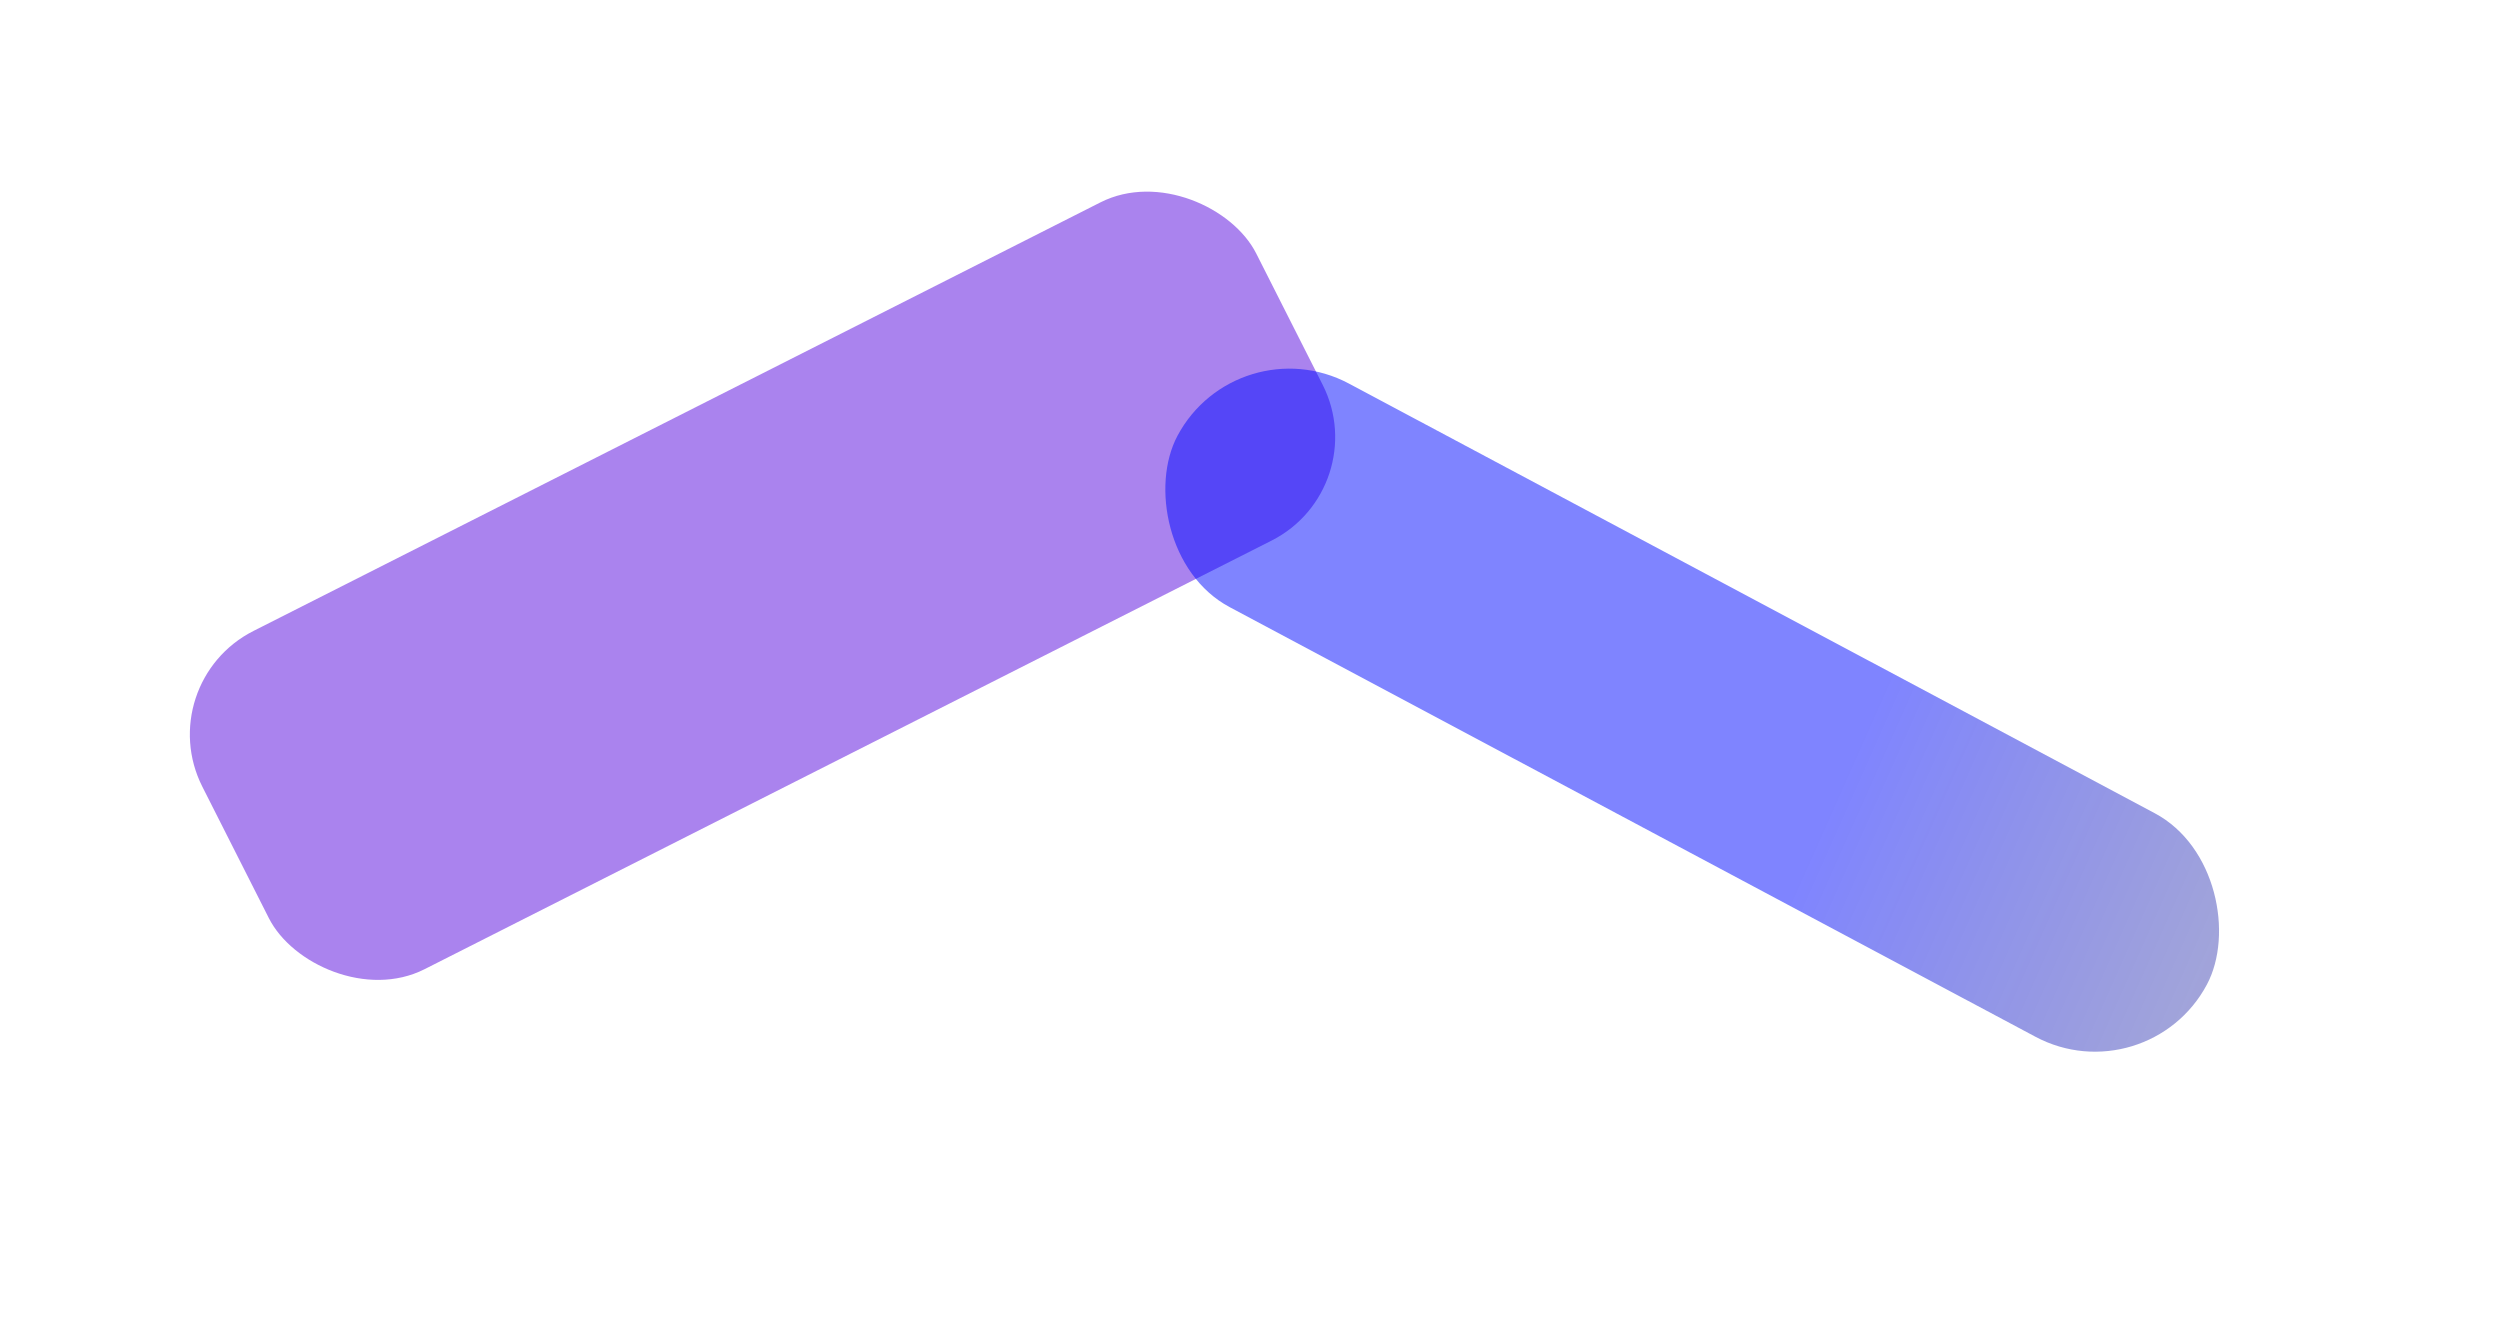 <?xml version="1.0" encoding="UTF-8"?> <svg xmlns="http://www.w3.org/2000/svg" width="1883" height="1002" viewBox="0 0 1883 1002" fill="none"><g style="mix-blend-mode:plus-lighter" opacity="0.5" filter="url(#filter0_f_1384_200)"><rect x="113" y="514.659" width="889.596" height="285.501" rx="87.302" transform="rotate(-26.84 113 514.659)" fill="#5607DD"></rect></g><g style="mix-blend-mode:plus-lighter" opacity="0.5" filter="url(#filter1_f_1384_200)"><rect x="931.792" y="244" width="878.65" height="190.847" rx="95.423" transform="rotate(28.066 931.792 244)" fill="url(#paint0_linear_1384_200)"></rect></g><defs><filter id="filter0_f_1384_200" x="0.4" y="0.4" width="1147.86" height="881.602" filterUnits="userSpaceOnUse" color-interpolation-filters="sRGB"><feFlood flood-opacity="0" result="BackgroundImageFix"></feFlood><feBlend mode="normal" in="SourceGraphic" in2="BackgroundImageFix" result="shape"></feBlend><feGaussianBlur stdDeviation="71.297" result="effect1_foregroundBlur_1384_200"></feGaussianBlur></filter><filter id="filter1_f_1384_200" x="666.149" y="68.149" width="1216.82" height="933.505" filterUnits="userSpaceOnUse" color-interpolation-filters="sRGB"><feFlood flood-opacity="0" result="BackgroundImageFix"></feFlood><feBlend mode="normal" in="SourceGraphic" in2="BackgroundImageFix" result="shape"></feBlend><feGaussianBlur stdDeviation="104.754" result="effect1_foregroundBlur_1384_200"></feGaussianBlur></filter><linearGradient id="paint0_linear_1384_200" x1="1498.43" y1="361.629" x2="1810.44" y2="339.423" gradientUnits="userSpaceOnUse"><stop stop-color="#000AFF"></stop><stop offset="1" stop-color="#000699" stop-opacity="0.73"></stop></linearGradient></defs></svg> 